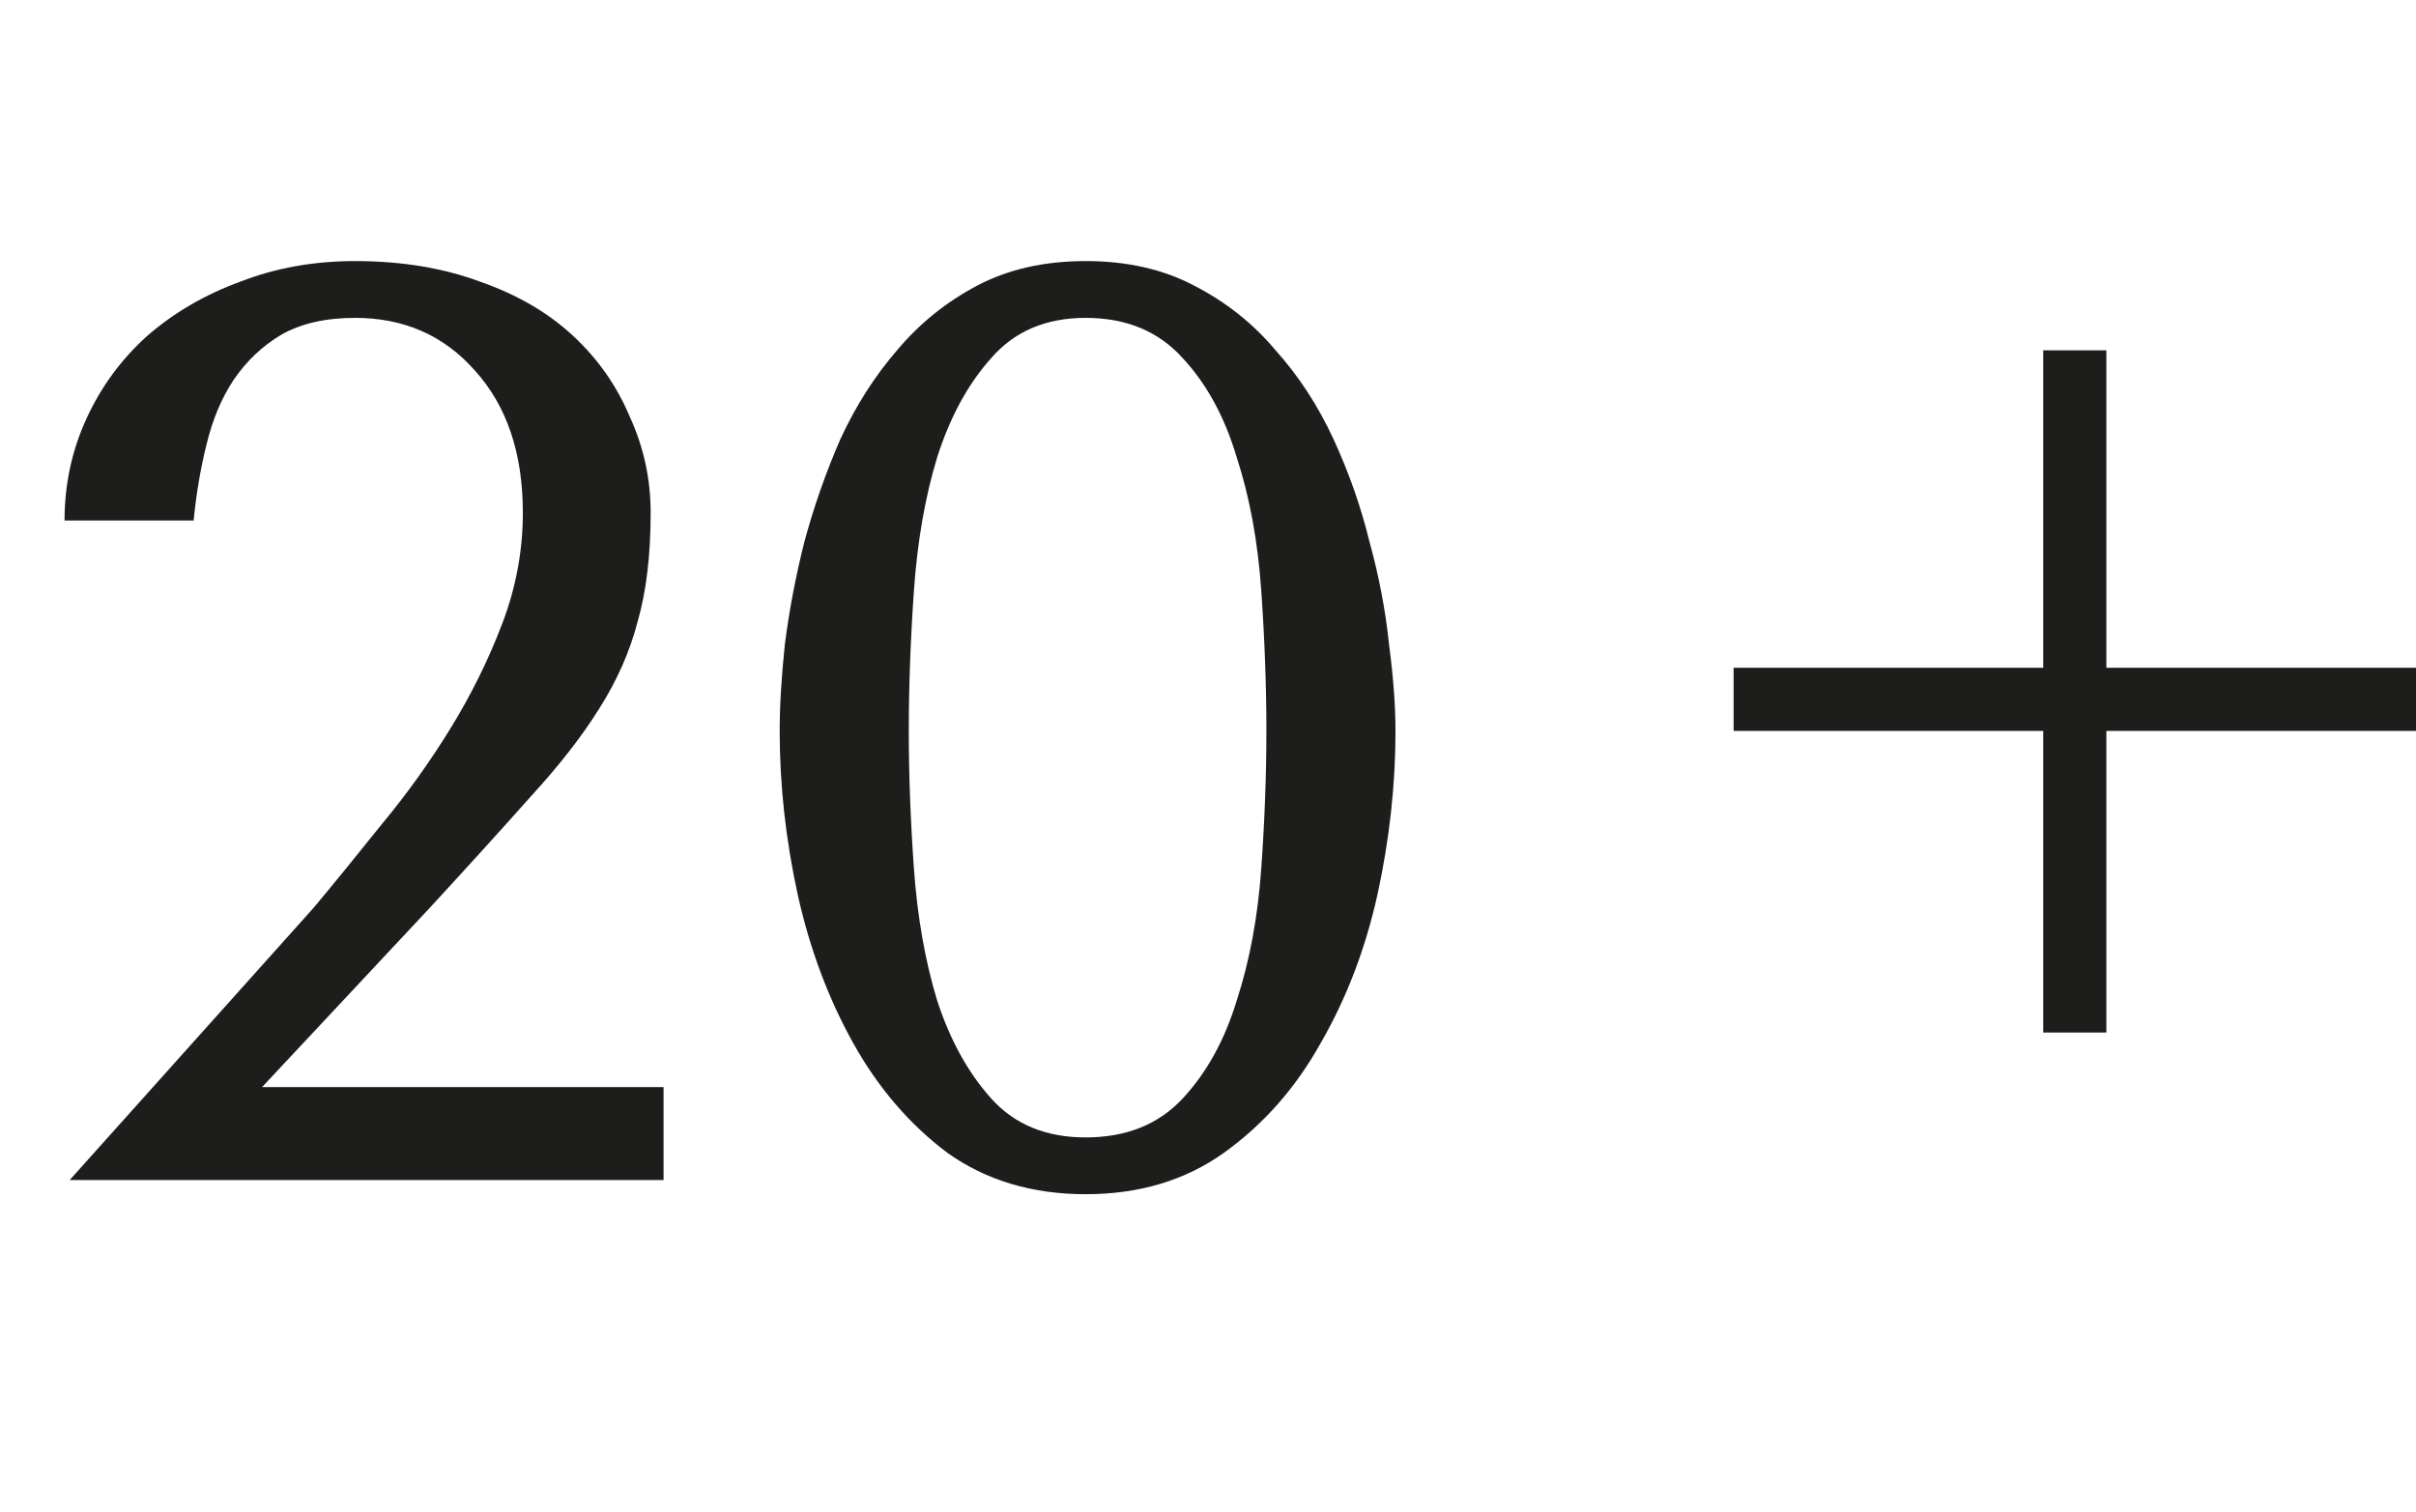 <svg width="131" height="82" viewBox="0 0 131 82" fill="none" xmlns="http://www.w3.org/2000/svg">
<path d="M35.98 64H3.78L17.01 49.23C18.177 47.83 19.413 46.313 20.72 44.68C22.073 43.047 23.31 41.32 24.43 39.5C25.55 37.68 26.483 35.79 27.23 33.83C27.977 31.87 28.35 29.863 28.35 27.81C28.35 24.59 27.487 22.023 25.76 20.11C24.08 18.197 21.91 17.24 19.25 17.24C17.663 17.24 16.333 17.543 15.26 18.15C14.233 18.757 13.37 19.573 12.67 20.6C12.017 21.58 11.527 22.747 11.2 24.1C10.873 25.407 10.64 26.783 10.5 28.23H3.5C3.5 26.27 3.897 24.427 4.69 22.7C5.483 20.973 6.58 19.48 7.98 18.22C9.427 16.96 11.107 15.98 13.02 15.28C14.933 14.533 17.01 14.16 19.25 14.16C21.77 14.16 24.033 14.533 26.04 15.28C28.047 15.98 29.727 16.96 31.08 18.22C32.433 19.48 33.46 20.95 34.16 22.63C34.907 24.263 35.28 25.99 35.28 27.81C35.28 30.097 35.047 32.057 34.58 33.69C34.16 35.323 33.46 36.91 32.48 38.45C31.547 39.943 30.31 41.53 28.77 43.21C27.277 44.89 25.457 46.897 23.31 49.23L14.21 58.96H35.98V64Z" fill="#1D1D1B"/>
<path d="M42.276 39.64C42.276 38.287 42.37 36.723 42.556 34.95C42.789 33.13 43.139 31.287 43.606 29.42C44.12 27.507 44.773 25.64 45.566 23.82C46.406 22 47.433 20.39 48.646 18.99C49.859 17.543 51.306 16.377 52.986 15.49C54.666 14.603 56.626 14.16 58.866 14.16C61.106 14.16 63.066 14.603 64.746 15.49C66.473 16.377 67.943 17.543 69.156 18.99C70.416 20.39 71.466 22 72.306 23.82C73.146 25.64 73.799 27.507 74.266 29.42C74.779 31.287 75.129 33.13 75.316 34.95C75.549 36.723 75.666 38.287 75.666 39.64C75.666 42.58 75.34 45.543 74.686 48.53C74.033 51.47 73.006 54.153 71.606 56.58C70.253 59.007 68.503 60.99 66.356 62.53C64.256 64.023 61.76 64.77 58.866 64.77C55.973 64.77 53.476 64.023 51.376 62.53C49.323 60.99 47.62 59.007 46.266 56.58C44.913 54.153 43.91 51.47 43.256 48.53C42.603 45.543 42.276 42.58 42.276 39.64ZM49.276 39.64C49.276 42.02 49.37 44.517 49.556 47.13C49.743 49.743 50.163 52.123 50.816 54.27C51.516 56.417 52.496 58.19 53.756 59.59C55.016 60.99 56.719 61.69 58.866 61.69C61.059 61.69 62.809 60.99 64.116 59.59C65.423 58.19 66.403 56.417 67.056 54.27C67.756 52.123 68.2 49.743 68.386 47.13C68.573 44.517 68.666 42.02 68.666 39.64C68.666 37.213 68.573 34.67 68.386 32.01C68.2 29.35 67.756 26.947 67.056 24.8C66.403 22.607 65.423 20.81 64.116 19.41C62.809 17.963 61.059 17.24 58.866 17.24C56.719 17.24 55.016 17.963 53.756 19.41C52.496 20.81 51.516 22.607 50.816 24.8C50.163 26.947 49.743 29.35 49.556 32.01C49.37 34.67 49.276 37.213 49.276 39.64Z" fill="#1D1D1B"/>
<path d="M94 37.93H131" stroke="#1D1D1B" stroke-width="3.425"/>
<path d="M112.499 56L112.499 19" stroke="#1D1D1B" stroke-width="3.425"/>
</svg>
